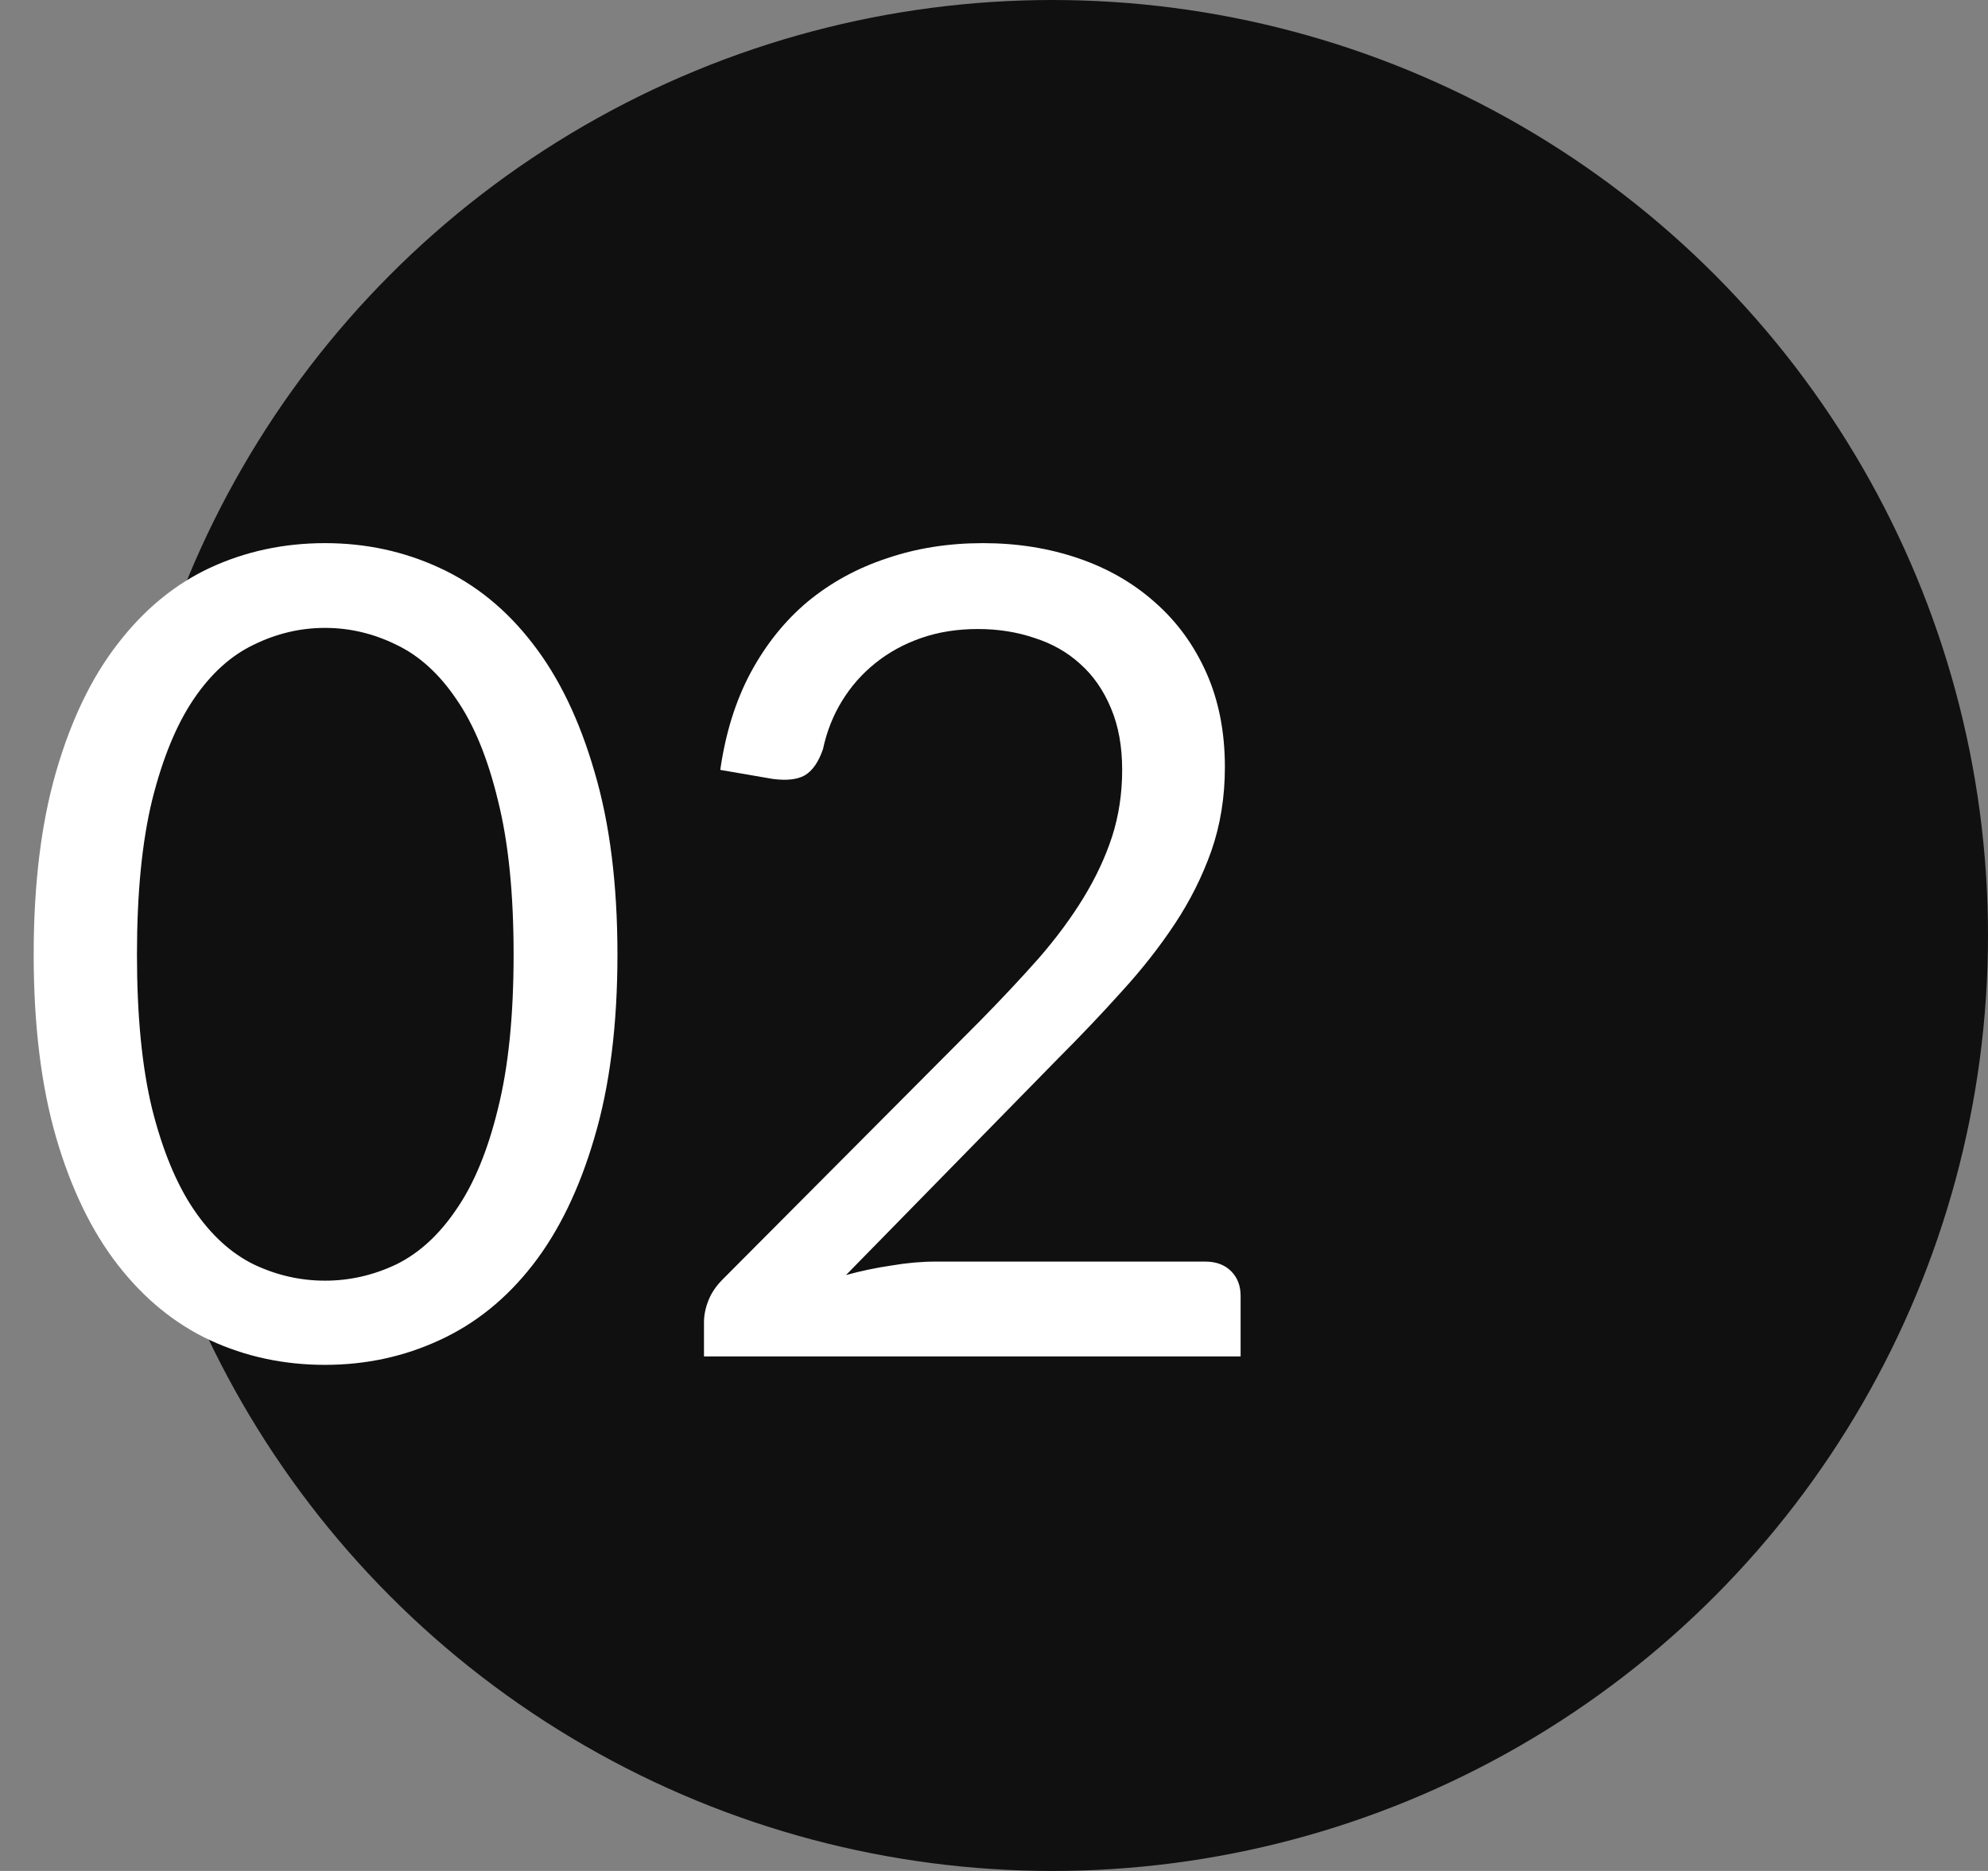 <?xml version="1.0" encoding="UTF-8"?> <svg xmlns="http://www.w3.org/2000/svg" width="85" height="80" viewBox="0 0 85 80" fill="none"><rect x="0" y="0" width="85" height="80" fill="#808080" stroke="none"/> <circle cx="45" cy="40" r="40" fill="#101010"></circle> <path d="M26.4 40.816C26.4 43.824 26.072 46.432 25.416 48.64C24.776 50.832 23.896 52.648 22.776 54.088C21.656 55.528 20.328 56.6 18.792 57.304C17.272 58.008 15.64 58.36 13.896 58.36C12.136 58.36 10.496 58.008 8.976 57.304C7.472 56.6 6.16 55.528 5.04 54.088C3.92 52.648 3.04 50.832 2.4 48.64C1.76 46.432 1.44 43.824 1.44 40.816C1.44 37.808 1.76 35.2 2.4 32.992C3.04 30.784 3.92 28.96 5.04 27.52C6.16 26.064 7.472 24.984 8.976 24.28C10.496 23.576 12.136 23.224 13.896 23.224C15.64 23.224 17.272 23.576 18.792 24.28C20.328 24.984 21.656 26.064 22.776 27.52C23.896 28.96 24.776 30.784 25.416 32.992C26.072 35.2 26.4 37.808 26.4 40.816ZM21.96 40.816C21.96 38.192 21.736 35.992 21.288 34.216C20.856 32.424 20.264 30.984 19.512 29.896C18.776 28.808 17.92 28.032 16.944 27.568C15.968 27.088 14.952 26.848 13.896 26.848C12.84 26.848 11.824 27.088 10.848 27.568C9.872 28.032 9.016 28.808 8.28 29.896C7.544 30.984 6.952 32.424 6.504 34.216C6.072 35.992 5.856 38.192 5.856 40.816C5.856 43.44 6.072 45.64 6.504 47.416C6.952 49.192 7.544 50.624 8.28 51.712C9.016 52.8 9.872 53.584 10.848 54.064C11.824 54.528 12.84 54.76 13.896 54.76C14.952 54.76 15.968 54.528 16.944 54.064C17.92 53.584 18.776 52.8 19.512 51.712C20.264 50.624 20.856 49.192 21.288 47.416C21.736 45.64 21.96 43.44 21.96 40.816ZM51.532 53.944C51.996 53.944 52.364 54.08 52.636 54.352C52.908 54.624 53.044 54.976 53.044 55.408V58H30.1V56.536C30.1 56.232 30.164 55.92 30.292 55.6C30.42 55.28 30.62 54.984 30.892 54.712L41.908 43.648C42.82 42.72 43.652 41.832 44.404 40.984C45.156 40.12 45.796 39.256 46.324 38.392C46.852 37.528 47.26 36.656 47.548 35.776C47.836 34.88 47.98 33.928 47.98 32.92C47.98 31.912 47.82 31.032 47.5 30.28C47.18 29.512 46.74 28.88 46.18 28.384C45.636 27.888 44.988 27.52 44.236 27.28C43.484 27.024 42.676 26.896 41.812 26.896C40.932 26.896 40.124 27.024 39.388 27.28C38.652 27.536 37.996 27.896 37.42 28.36C36.86 28.808 36.388 29.344 36.004 29.968C35.62 30.592 35.348 31.28 35.188 32.032C34.996 32.592 34.732 32.968 34.396 33.16C34.076 33.336 33.62 33.384 33.028 33.304L30.796 32.92C31.02 31.352 31.452 29.968 32.092 28.768C32.748 27.552 33.564 26.536 34.54 25.72C35.532 24.904 36.66 24.288 37.924 23.872C39.188 23.44 40.556 23.224 42.028 23.224C43.484 23.224 44.844 23.44 46.108 23.872C47.372 24.304 48.468 24.936 49.396 25.768C50.324 26.584 51.052 27.584 51.58 28.768C52.108 29.952 52.372 31.296 52.372 32.8C52.372 34.08 52.18 35.272 51.796 36.376C51.412 37.464 50.892 38.504 50.236 39.496C49.58 40.488 48.82 41.456 47.956 42.4C47.108 43.344 46.204 44.296 45.244 45.256L36.172 54.52C36.812 54.344 37.46 54.208 38.116 54.112C38.772 54 39.404 53.944 40.012 53.944H51.532Z" fill="white"></path> </svg> 